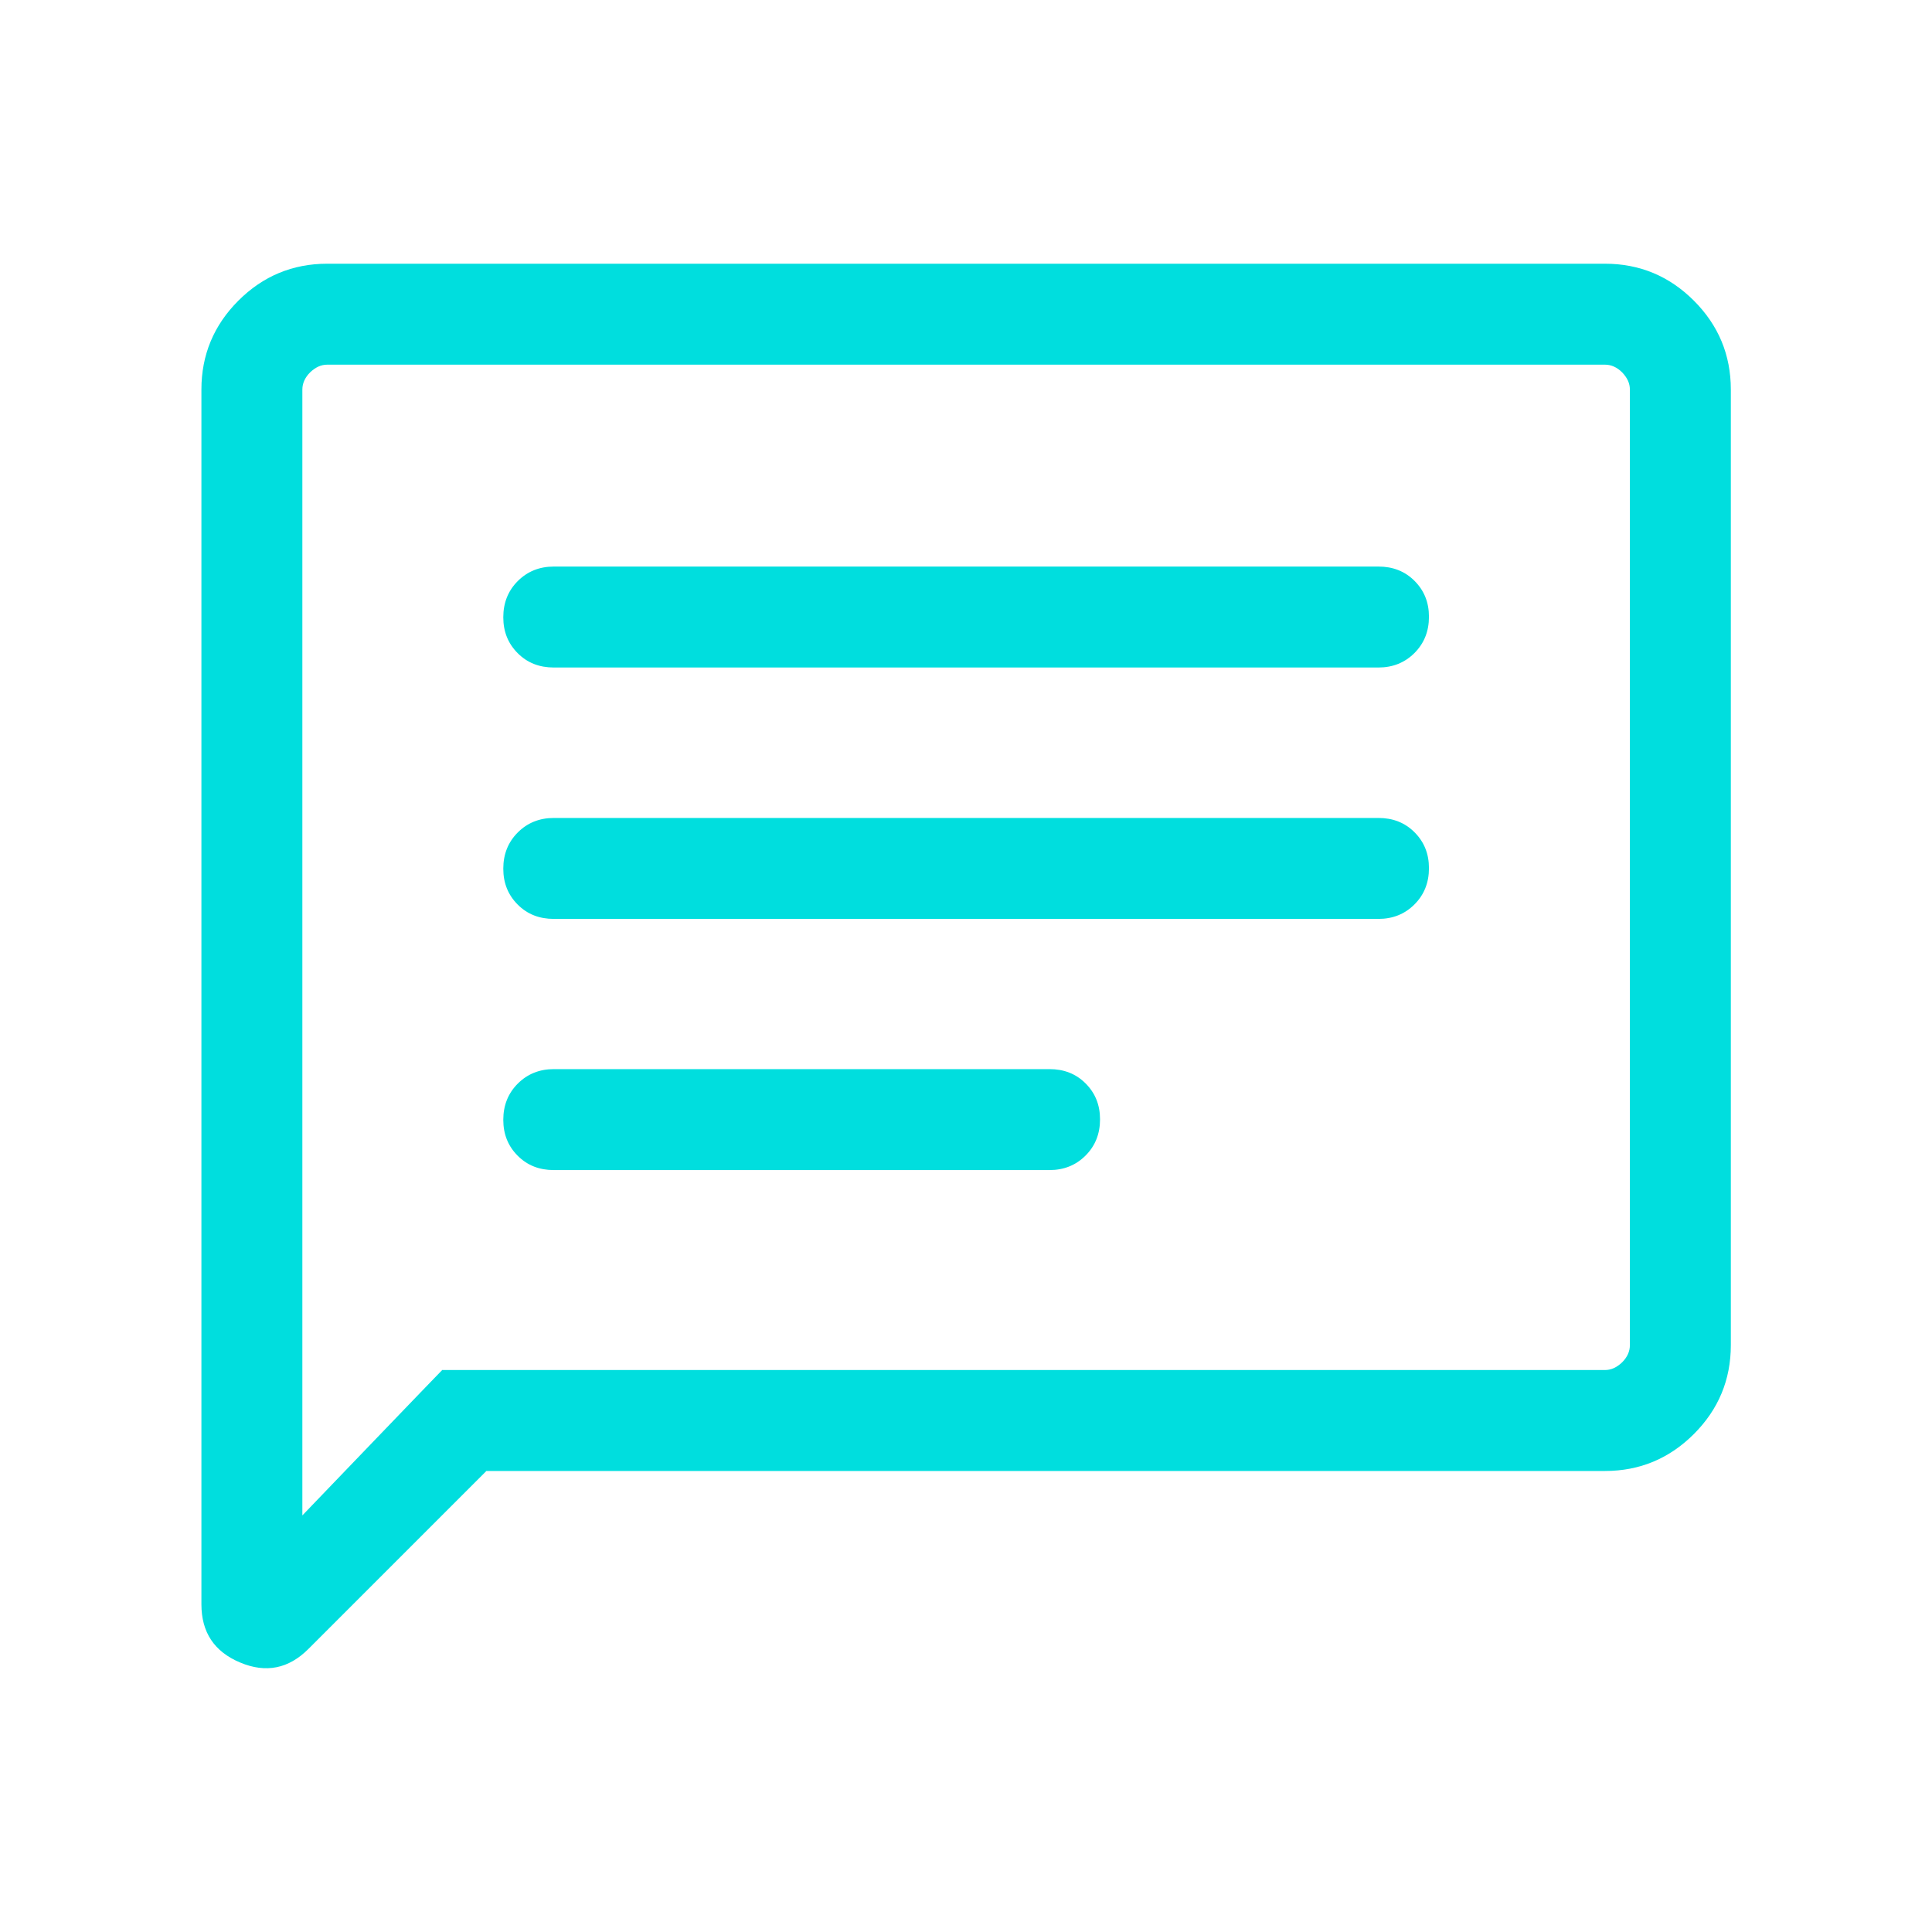 <?xml version="1.0" encoding="UTF-8"?>
<svg id="Ebene_2" data-name="Ebene 2" xmlns="http://www.w3.org/2000/svg" viewBox="0 0 80 80">
  <defs>
    <style>
      .cls-1 {
        fill: #00dede;
        stroke-width: 0px;
      }
    </style>
  </defs>
  <path class="cls-1" d="M22.93,48.45h20.53c.59,0,1.09-.2,1.49-.6.4-.4.6-.9.6-1.5s-.2-1.09-.6-1.49c-.4-.4-.9-.59-1.49-.59h-20.53c-.59,0-1.09.2-1.49.6-.4.4-.6.9-.6,1.5s.2,1.09.6,1.49c.4.4.9.59,1.49.59ZM22.93,38.05h34.15c.59,0,1.09-.2,1.49-.6.4-.4.6-.9.6-1.5s-.2-1.09-.6-1.49c-.4-.4-.9-.59-1.49-.59H22.93c-.59,0-1.09.2-1.49.6-.4.4-.6.9-.6,1.5s.2,1.09.6,1.49c.4.4.9.59,1.49.59ZM22.93,27.64h34.15c.59,0,1.09-.2,1.49-.6.4-.4.6-.9.6-1.5s-.2-1.09-.6-1.49c-.4-.4-.9-.59-1.49-.59H22.93c-.59,0-1.09.2-1.49.6-.4.4-.6.9-.6,1.5s.2,1.09.6,1.49c.4.4.9.59,1.49.59ZM20.13,60.92l-7.36,7.36c-.82.82-1.76,1.01-2.83.56-1.07-.45-1.6-1.25-1.6-2.41V16.13c0-1.43.51-2.66,1.53-3.68,1.02-1.02,2.25-1.53,3.68-1.53h52.91c1.43,0,2.66.51,3.68,1.53,1.02,1.02,1.53,2.25,1.53,3.68v39.57c0,1.43-.51,2.66-1.53,3.68-1.02,1.02-2.25,1.53-3.68,1.53H20.13ZM18.32,56.73h48.14c.26,0,.49-.11.71-.32.21-.21.32-.45.32-.71V16.13c0-.26-.11-.49-.32-.71-.21-.21-.45-.32-.71-.32H13.55c-.26,0-.49.11-.71.32-.21.21-.32.45-.32.71v46.62s5.79-6.03,5.8-6.03ZM12.52,56.73V15.11v41.62Z"/>
</svg>